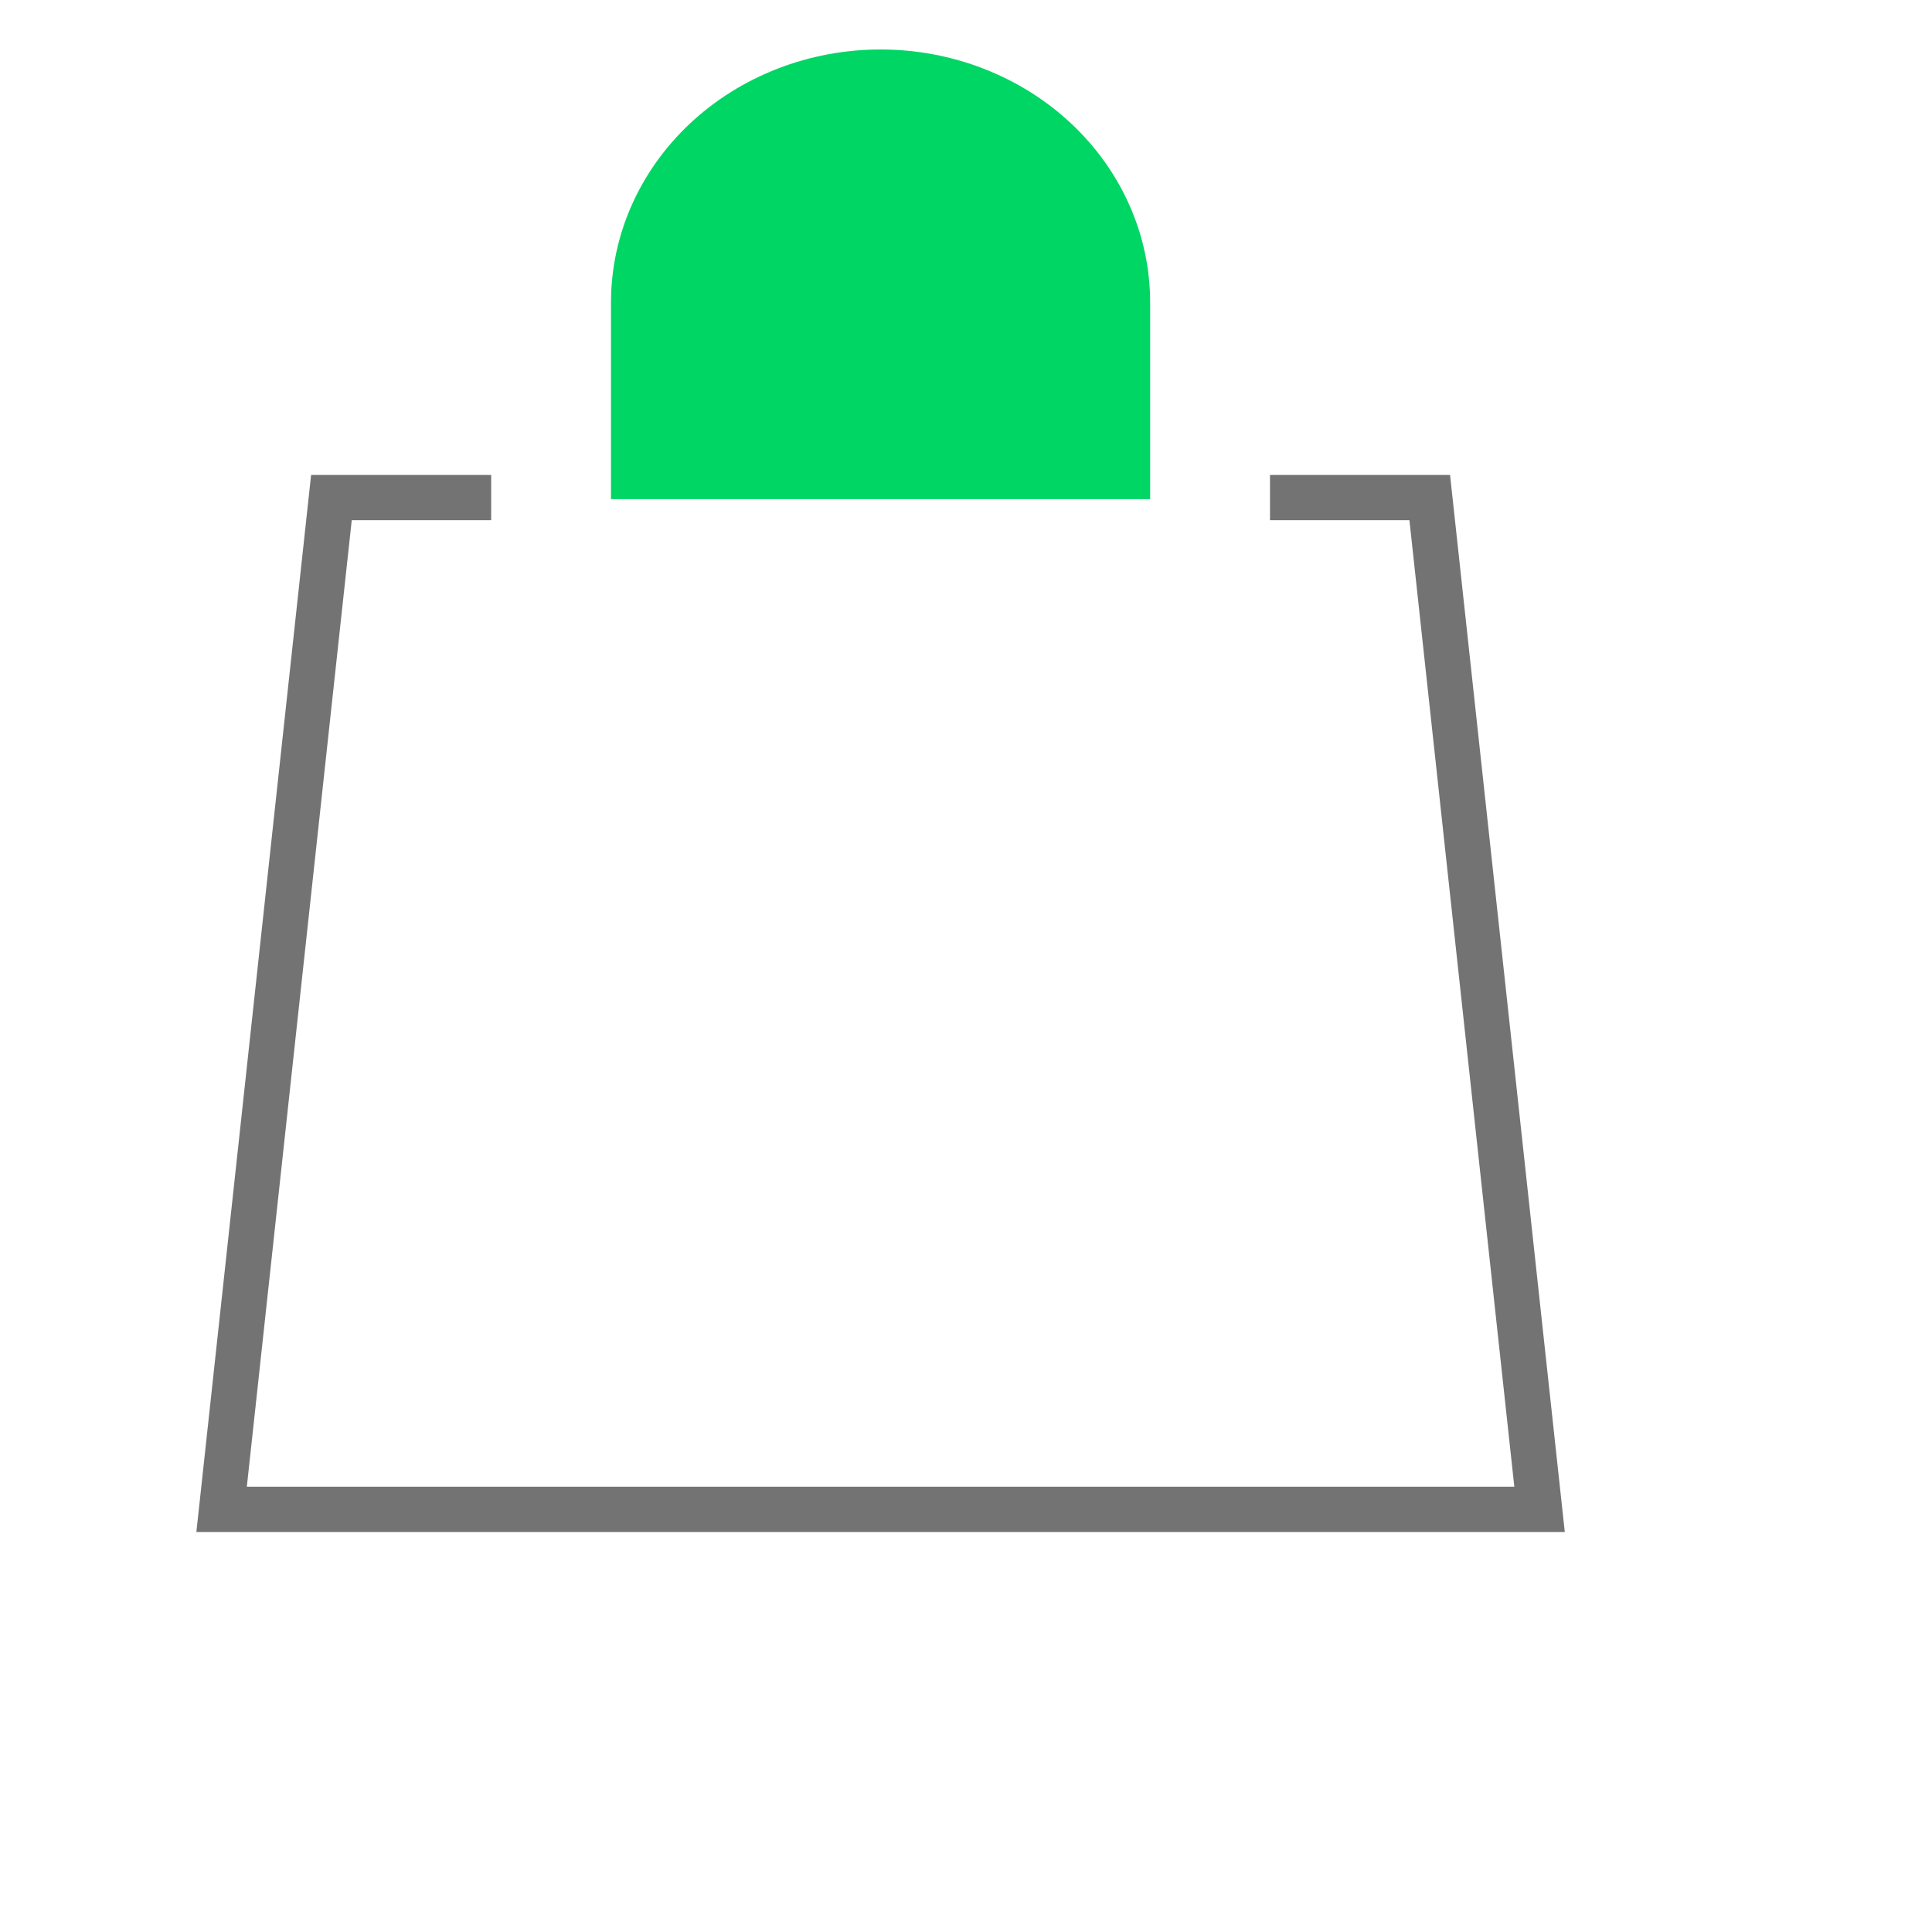 <svg width="64" height="64" viewBox="0 0 64 64" fill="none" xmlns="http://www.w3.org/2000/svg">
<path d="M42.07 16.483L47.362 16.483L51 50L7.341 50L10.979 16.483L16.271 16.483" stroke="#737373" stroke-width="1.5"/>
<path d="M38.1 10.018C38.1 7.796 37.16 5.665 35.485 4.093C33.81 2.522 31.538 1.639 29.17 1.639C26.802 1.639 24.53 2.522 22.855 4.093C21.181 5.665 20.24 7.796 20.24 10.018L20.24 16.535L38.1 16.535C38.1 16.535 38.1 10.581 38.1 10.018Z" fill="#00D664"/>
</svg>
